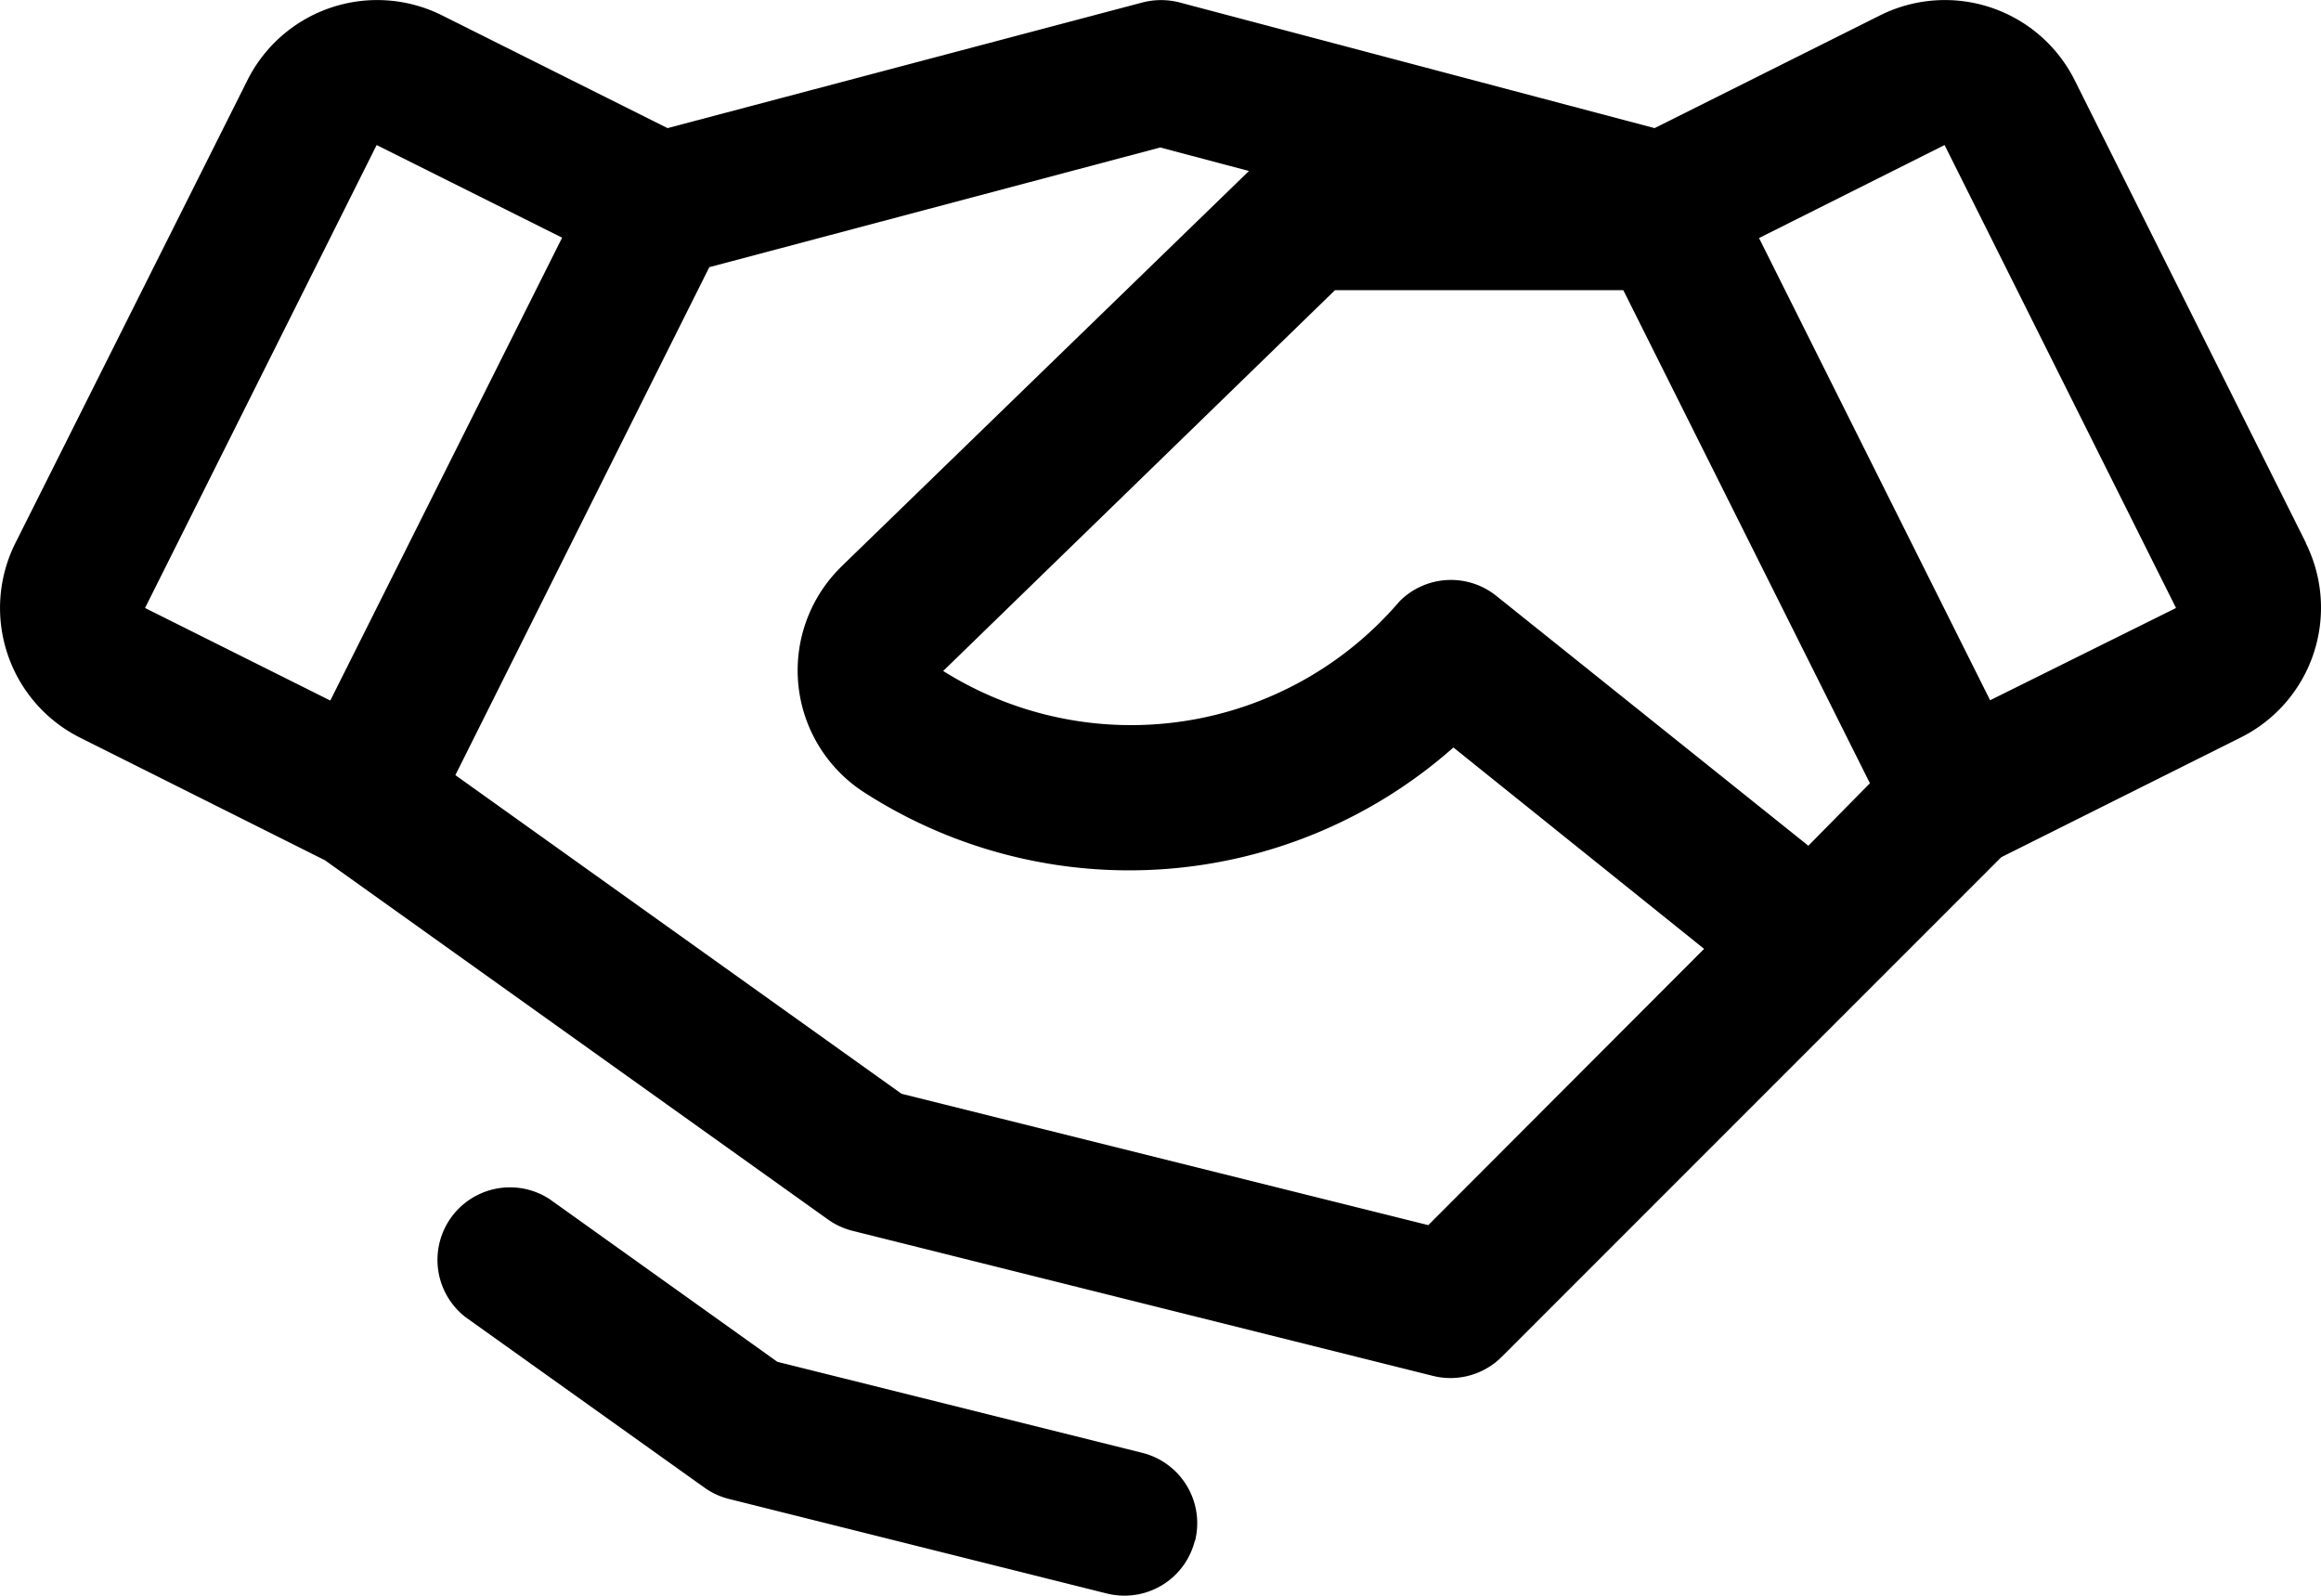 <svg xmlns="http://www.w3.org/2000/svg" width="31.397" height="21.584" viewBox="0 0 31.397 21.584">
  <path id="srvc-icon" d="M31.2,55.352l-3.13-6.262a1.963,1.963,0,0,0-2.633-.877l-3.05,1.525-6.426-1.7a1,1,0,0,0-.5,0l-6.426,1.7-3.05-1.525a1.963,1.963,0,0,0-2.633.877L.213,55.351a1.962,1.962,0,0,0,.877,2.633L4.4,59.641l6.806,4.86a.988.988,0,0,0,.332.153l7.85,1.962a.981.981,0,0,0,.932-.258L27.077,59.6l3.241-1.62a1.962,1.962,0,0,0,.877-2.632Zm-6.733,4.093-4.221-3.38a.981.981,0,0,0-1.31.075,4.775,4.775,0,0,1-6.172.941l5.3-5.151h3.9L25.3,58.6ZM5.1,49.967,7.609,51.22,4.473,57.481,1.967,56.229ZM19.326,64.577,12.2,62.8l-6.035-4.31L9.6,51.619,15.7,50l1.2.318-5.52,5.357-.01.011a1.962,1.962,0,0,0,.334,3.043,6.619,6.619,0,0,0,7.962-.613l3.391,2.724Zm7.6-7.1L23.8,51.225l2.51-1.258,3.131,6.262ZM16.168,68.846a.981.981,0,0,1-.951.743,1,1,0,0,1-.239-.029L9.867,68.281a.968.968,0,0,1-.332-.153L6.3,65.82a.981.981,0,0,1,1.141-1.594l3.08,2.2,4.936,1.231a.981.981,0,0,1,.714,1.19Z" transform="translate(-0.005 -48.005)"/>
</svg>
